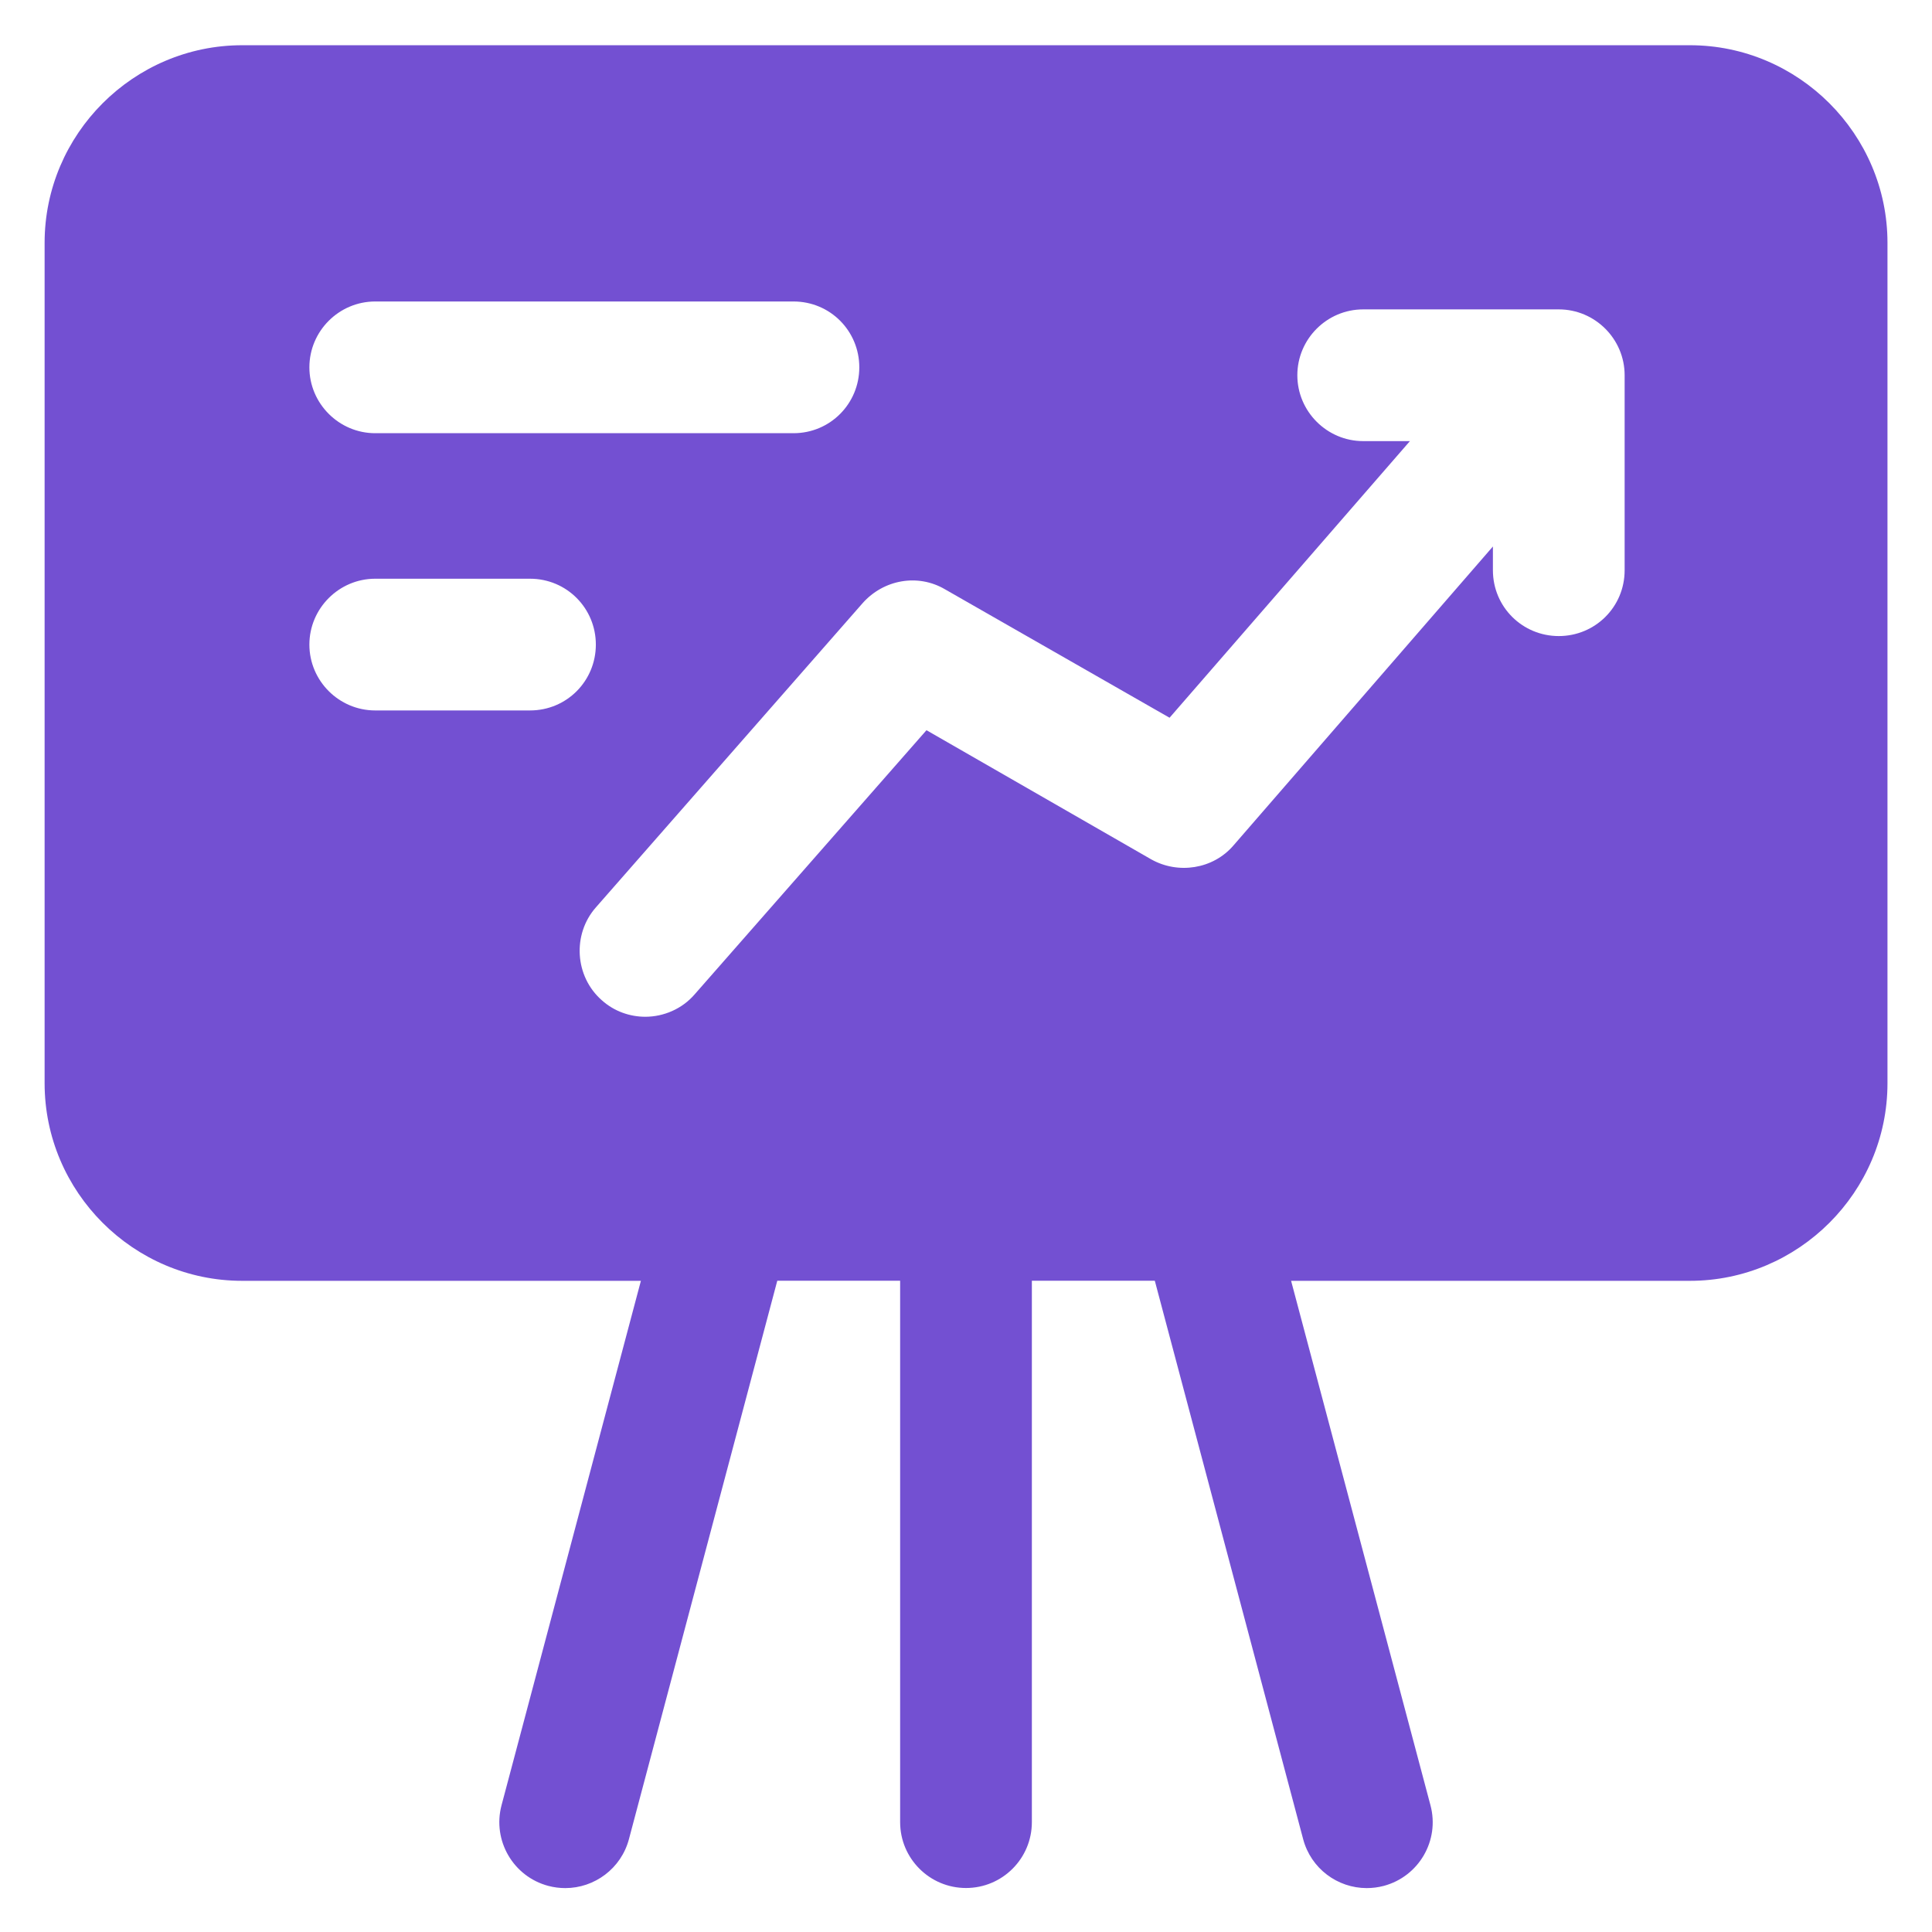 <?xml version="1.0" encoding="UTF-8"?>
<svg xmlns="http://www.w3.org/2000/svg" width="22" height="22" viewBox="0 0 22 22" fill="none">
  <path d="M2.758 14.585H7.298L5.711 20.557C5.605 20.958 5.844 21.369 6.244 21.475C6.308 21.492 6.374 21.5 6.437 21.5C6.769 21.5 7.073 21.278 7.162 20.942L8.851 14.584H10.25V20.749C10.25 21.163 10.586 21.499 11 21.499C11.415 21.499 11.75 21.163 11.75 20.749V14.584H13.15L14.839 20.942C14.928 21.278 15.231 21.5 15.563 21.5C15.627 21.5 15.692 21.492 15.757 21.475C16.157 21.368 16.396 20.958 16.289 20.557L14.702 14.585H19.243C20.48 14.585 21.493 13.573 21.493 12.335V2.765C21.493 1.528 20.48 0.515 19.243 0.515H2.758C1.52 0.515 0.508 1.528 0.508 2.765V12.335C0.508 13.573 1.52 14.585 2.758 14.585ZM10.76 6.71L13.318 8.173L16.055 5.023H15.523C15.11 5.023 14.773 4.685 14.773 4.273C14.773 3.86 15.11 3.523 15.523 3.523H17.75C18.163 3.523 18.5 3.86 18.5 4.273V6.493C18.5 6.913 18.163 7.243 17.75 7.243C17.338 7.243 17 6.913 17 6.493V6.223L14.045 9.628C13.813 9.898 13.415 9.958 13.108 9.785L10.55 8.315L7.91 11.323C7.768 11.488 7.558 11.578 7.348 11.578C7.175 11.578 6.995 11.518 6.853 11.39C6.545 11.12 6.515 10.64 6.785 10.333L9.823 6.868C10.063 6.598 10.453 6.53 10.76 6.71ZM4.273 3.433H9.035C9.455 3.433 9.785 3.77 9.785 4.183C9.785 4.595 9.455 4.933 9.035 4.933H4.273C3.86 4.933 3.523 4.595 3.523 4.183C3.523 3.77 3.86 3.433 4.273 3.433ZM4.273 6.59H6.035C6.455 6.59 6.785 6.928 6.785 7.34C6.785 7.753 6.455 8.09 6.035 8.09H4.273C3.86 8.09 3.523 7.753 3.523 7.34C3.523 6.928 3.86 6.59 4.273 6.59Z" fill="#7350D2"></path>
</svg>
